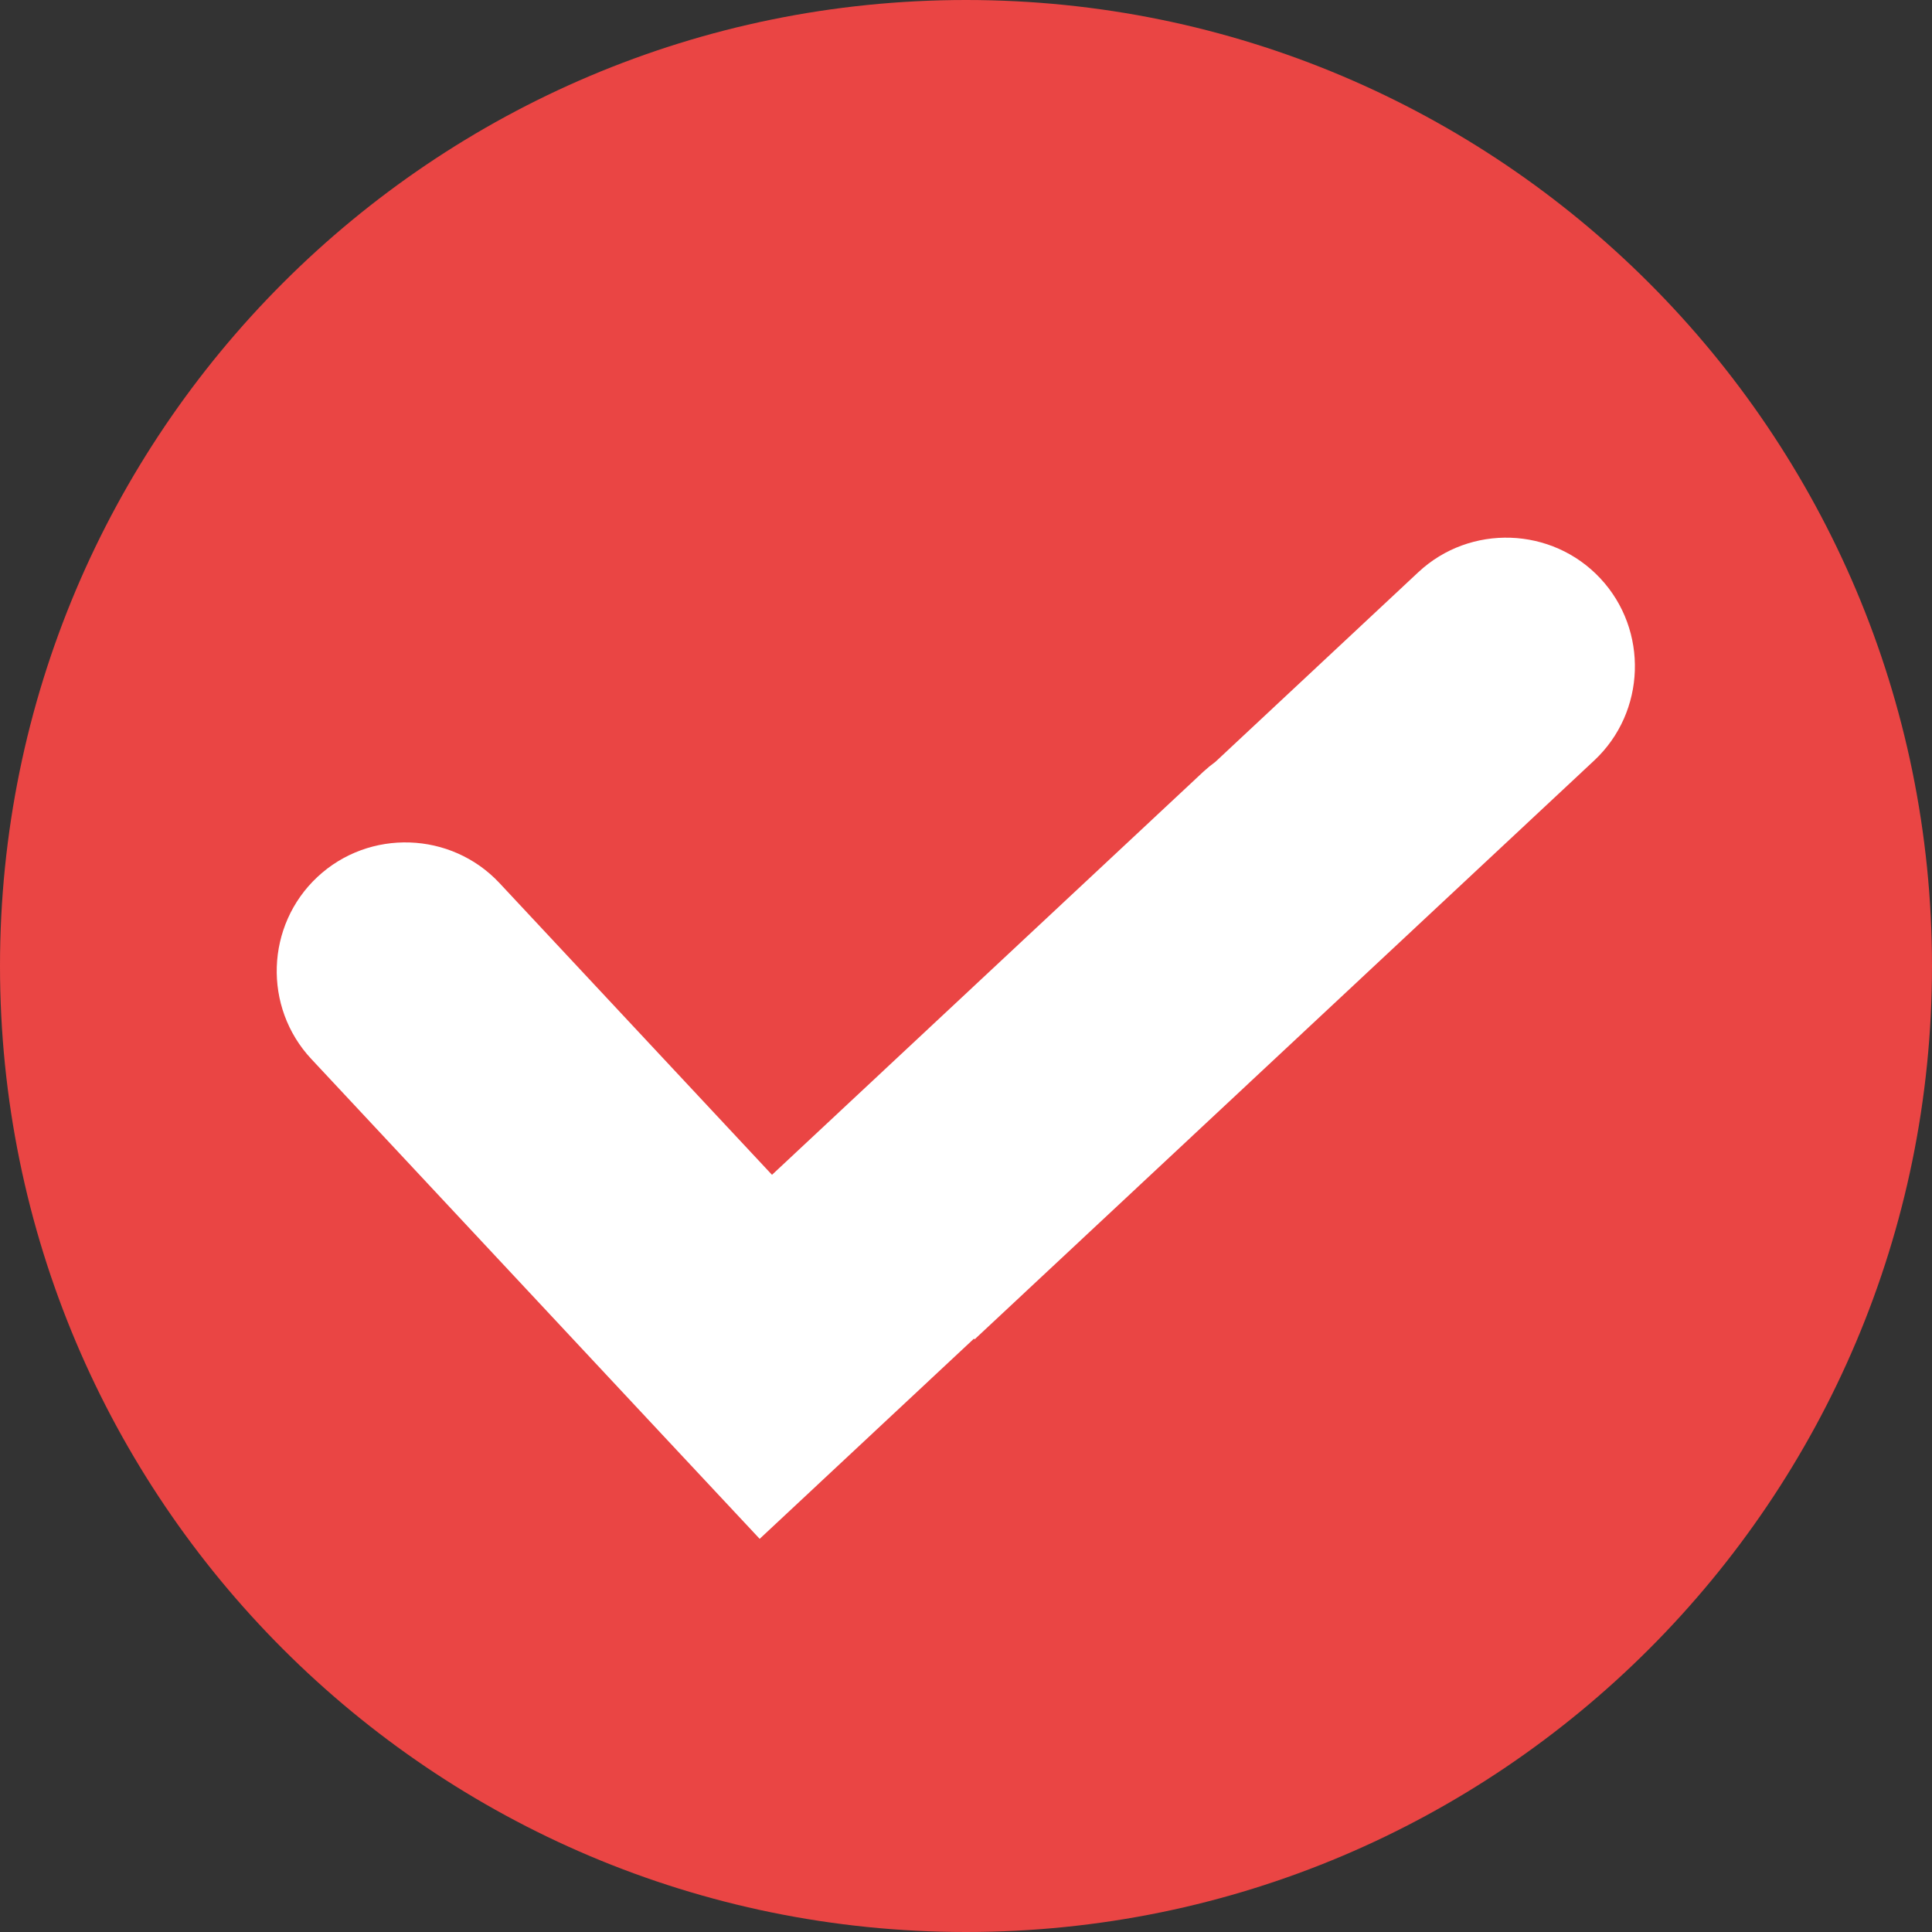 <?xml version="1.0" encoding="UTF-8"?> <svg xmlns="http://www.w3.org/2000/svg" width="24" height="24" viewBox="0 0 24 24" fill="none"><rect x="0" y="0" width="24" height="24" fill="#333333" stroke="none"/><g clip-path="url(#clip0_7890_30656)"><path d="M12 24C18.627 24 24 18.627 24 12C24 5.373 18.627 0 12 0C5.373 0 0 5.373 0 12C0 18.627 5.373 24 12 24Z" fill="#EA4544"></path><path fill-rule="evenodd" clip-rule="evenodd" d="M8.255 17.852L3.867 13.155C3.266 12.512 3.3 11.495 3.943 10.894C4.586 10.293 5.604 10.327 6.205 10.97L9.59 14.594L14.948 9.587C14.997 9.542 15.047 9.501 15.099 9.463L17.619 7.108C18.262 6.507 19.28 6.542 19.88 7.185C20.481 7.828 20.447 8.846 19.804 9.447L12.107 16.638L12.099 16.629L9.437 19.116L8.255 17.852Z" fill="white"></path></g><defs><clipPath id="clip0_7890_30656"><rect width="24" height="24" fill="white"></rect></clipPath></defs></svg> 